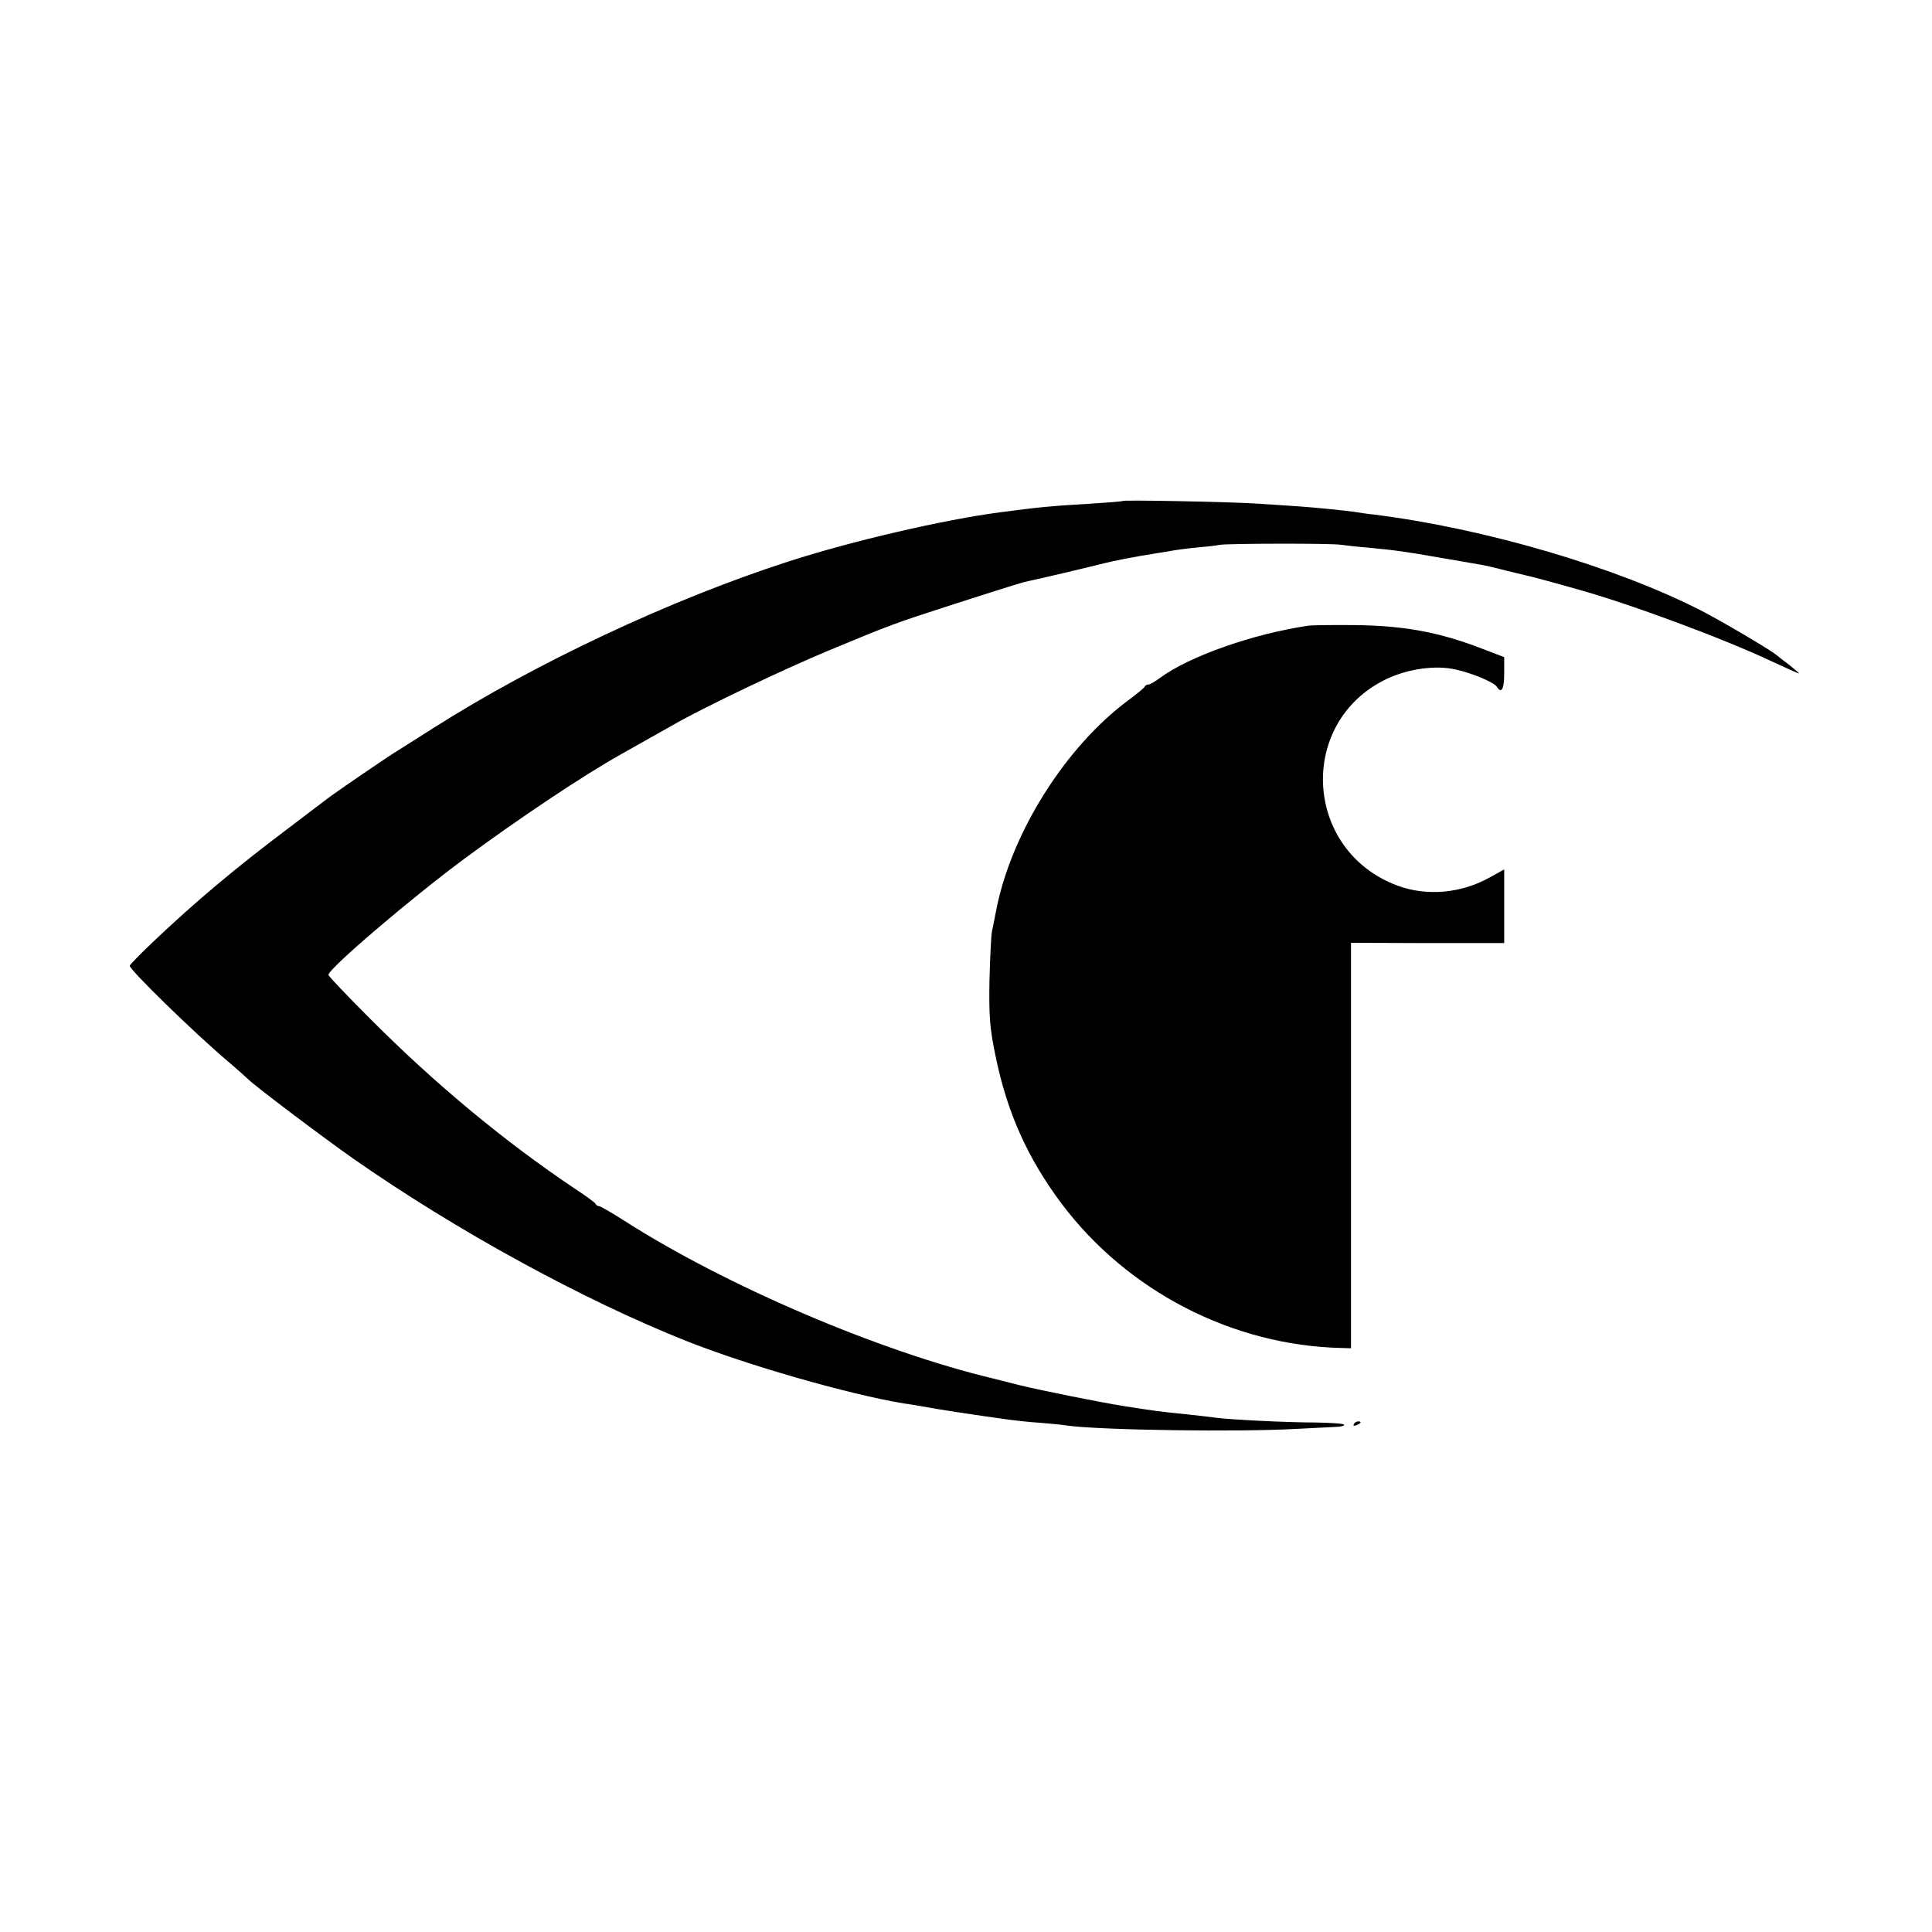 <?xml version="1.0" standalone="no"?>
<!DOCTYPE svg PUBLIC "-//W3C//DTD SVG 20010904//EN"
 "http://www.w3.org/TR/2001/REC-SVG-20010904/DTD/svg10.dtd">
<svg version="1.0" xmlns="http://www.w3.org/2000/svg"
 width="700pt" height="700pt" viewBox="0 0 700 700"
 preserveAspectRatio="xMidYMid meet">
<g transform="translate(0,700) scale(0.1,-0.1)"
fill="#000000" stroke="none">
<path d="M4068 5185 c-2 -2 -55 -6 -118 -10 -135 -8 -183 -12 -325 -31 -201
-26 -539 -104 -770 -179 -424 -137 -914 -367 -1285 -603 -47 -30 -104 -66
-128 -81 -38 -23 -219 -147 -247 -168 -6 -4 -71 -54 -145 -110 -193 -145 -339
-267 -497 -417 -45 -43 -83 -82 -83 -85 0 -15 227 -237 355 -346 39 -33 72
-63 75 -66 16 -18 274 -213 380 -287 372 -260 831 -511 1205 -660 221 -88 590
-194 790 -227 11 -1 65 -10 120 -20 55 -9 114 -18 130 -20 17 -3 63 -9 104
-15 40 -6 103 -13 140 -15 36 -3 80 -7 96 -10 124 -17 627 -24 835 -12 58 3
120 6 138 7 17 0 32 3 32 8 0 4 -46 7 -103 8 -107 0 -324 11 -367 18 -14 2
-56 7 -95 11 -100 10 -129 14 -230 30 -83 13 -303 57 -380 76 -44 11 -87 22
-95 24 -415 99 -971 337 -1338 572 -45 29 -87 53 -92 53 -4 0 -10 3 -12 8 -1
4 -35 29 -75 55 -255 171 -507 380 -740 614 -84 84 -153 156 -153 161 0 22
296 275 493 421 199 147 431 302 567 378 55 31 120 68 188 106 109 63 401 202
562 269 233 97 240 99 450 167 240 77 254 81 278 86 27 5 229 53 272 64 34 9
111 24 194 37 21 3 48 8 60 10 11 2 48 7 81 10 33 3 71 7 85 10 32 5 407 6
440 0 14 -2 57 -7 95 -10 105 -10 139 -15 265 -37 63 -11 129 -22 145 -25 17
-3 57 -12 90 -21 33 -8 67 -16 75 -18 15 -3 83 -21 185 -50 191 -53 525 -177
704 -261 51 -24 96 -44 99 -44 2 0 -13 13 -34 30 -22 16 -43 33 -49 38 -25 20
-198 122 -270 159 -308 158 -786 299 -1190 349 -22 2 -51 7 -65 9 -33 5 -143
16 -200 20 -25 2 -92 6 -150 10 -102 7 -487 14 -492 10z"/>
<path d="M4740 4733 c-202 -30 -431 -111 -537 -189 -17 -13 -36 -24 -41 -24
-6 0 -12 -3 -14 -7 -1 -5 -29 -27 -61 -51 -226 -168 -420 -476 -476 -752 -6
-30 -13 -68 -17 -85 -3 -16 -7 -97 -9 -180 -2 -126 1 -169 21 -266 42 -208
116 -374 241 -541 239 -317 619 -513 1013 -522 l35 -1 0 734 0 735 278 -1 277
0 0 134 0 133 -52 -29 c-104 -58 -228 -69 -334 -30 -341 126 -366 593 -40 749
78 37 179 51 251 34 60 -13 140 -47 149 -63 16 -26 26 -7 26 48 l0 60 -81 31
c-153 59 -277 82 -449 85 -85 1 -166 0 -180 -2z"/>
<path d="M4905 1840 c-3 -6 1 -7 9 -4 18 7 21 14 7 14 -6 0 -13 -4 -16 -10z"/>
</g>
</svg>
